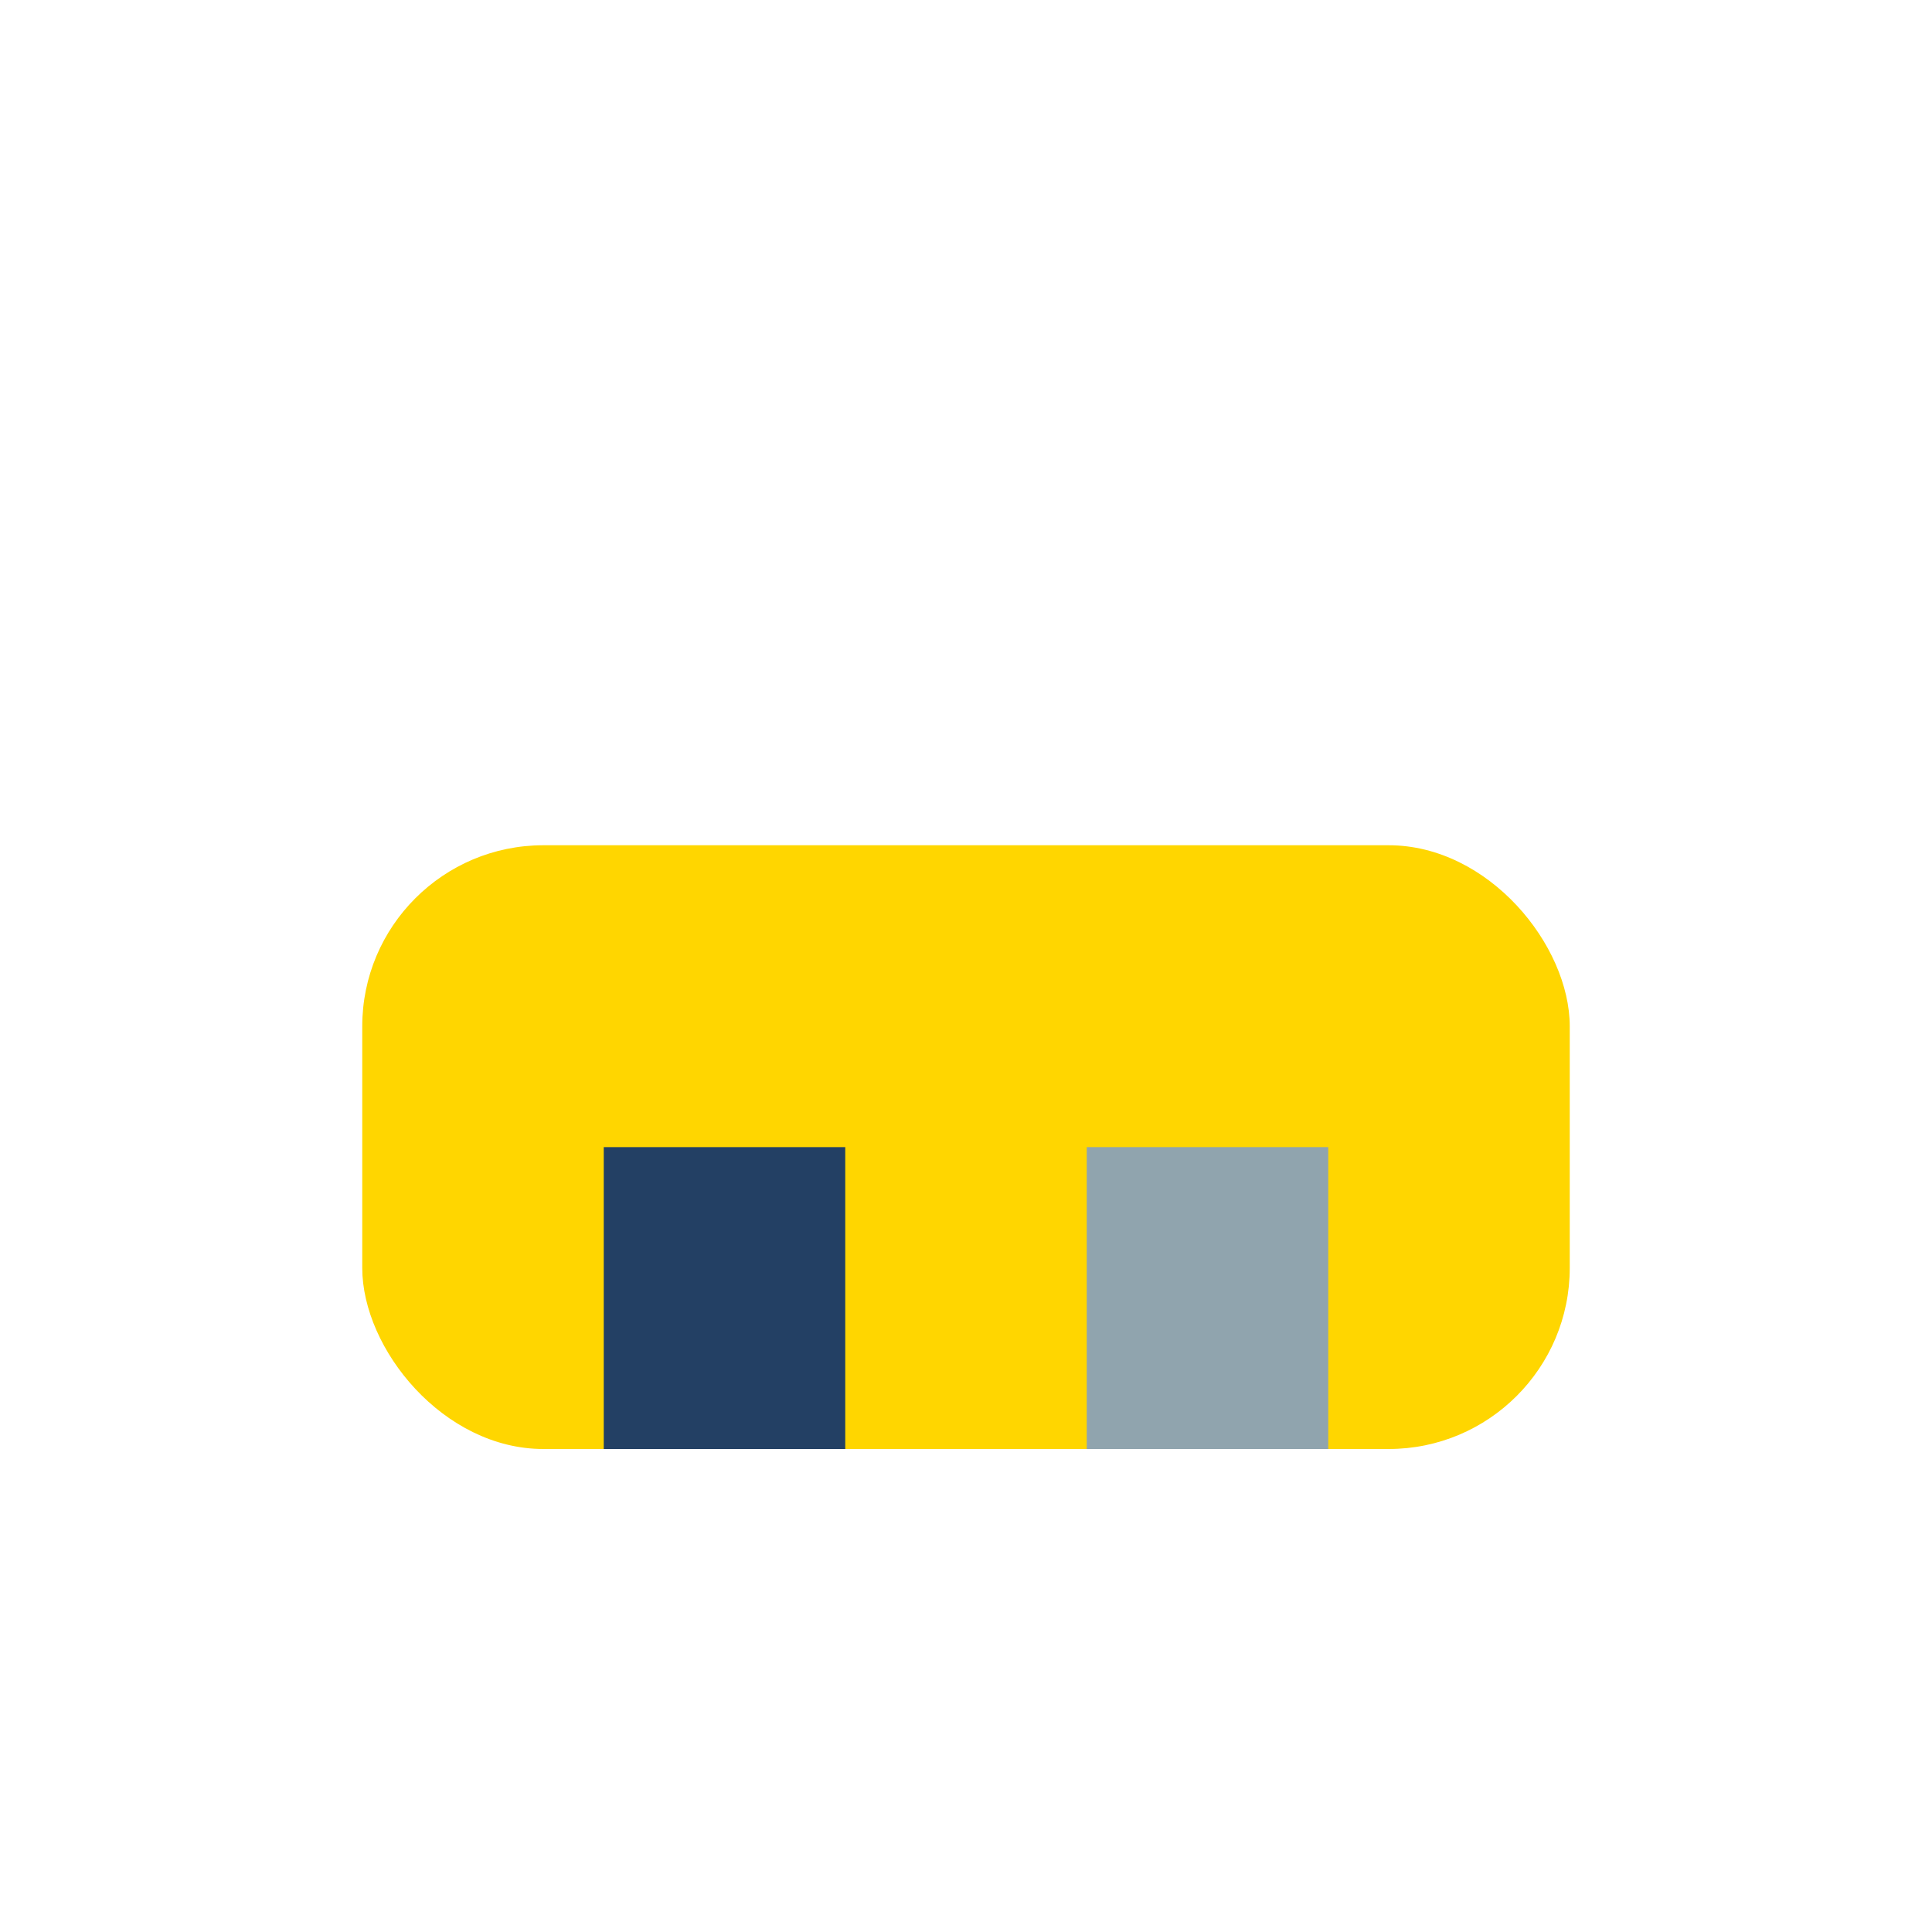 <?xml version="1.0" encoding="UTF-8"?>
<svg xmlns="http://www.w3.org/2000/svg" width="32" height="32" viewBox="0 0 32 32"><rect x="6" y="14" width="20" height="10" rx="3" fill="#FFD600"/><rect x="10" y="19" width="4" height="5" fill="#234064"/><rect x="18" y="19" width="4" height="5" fill="#90A4AE"/></svg>